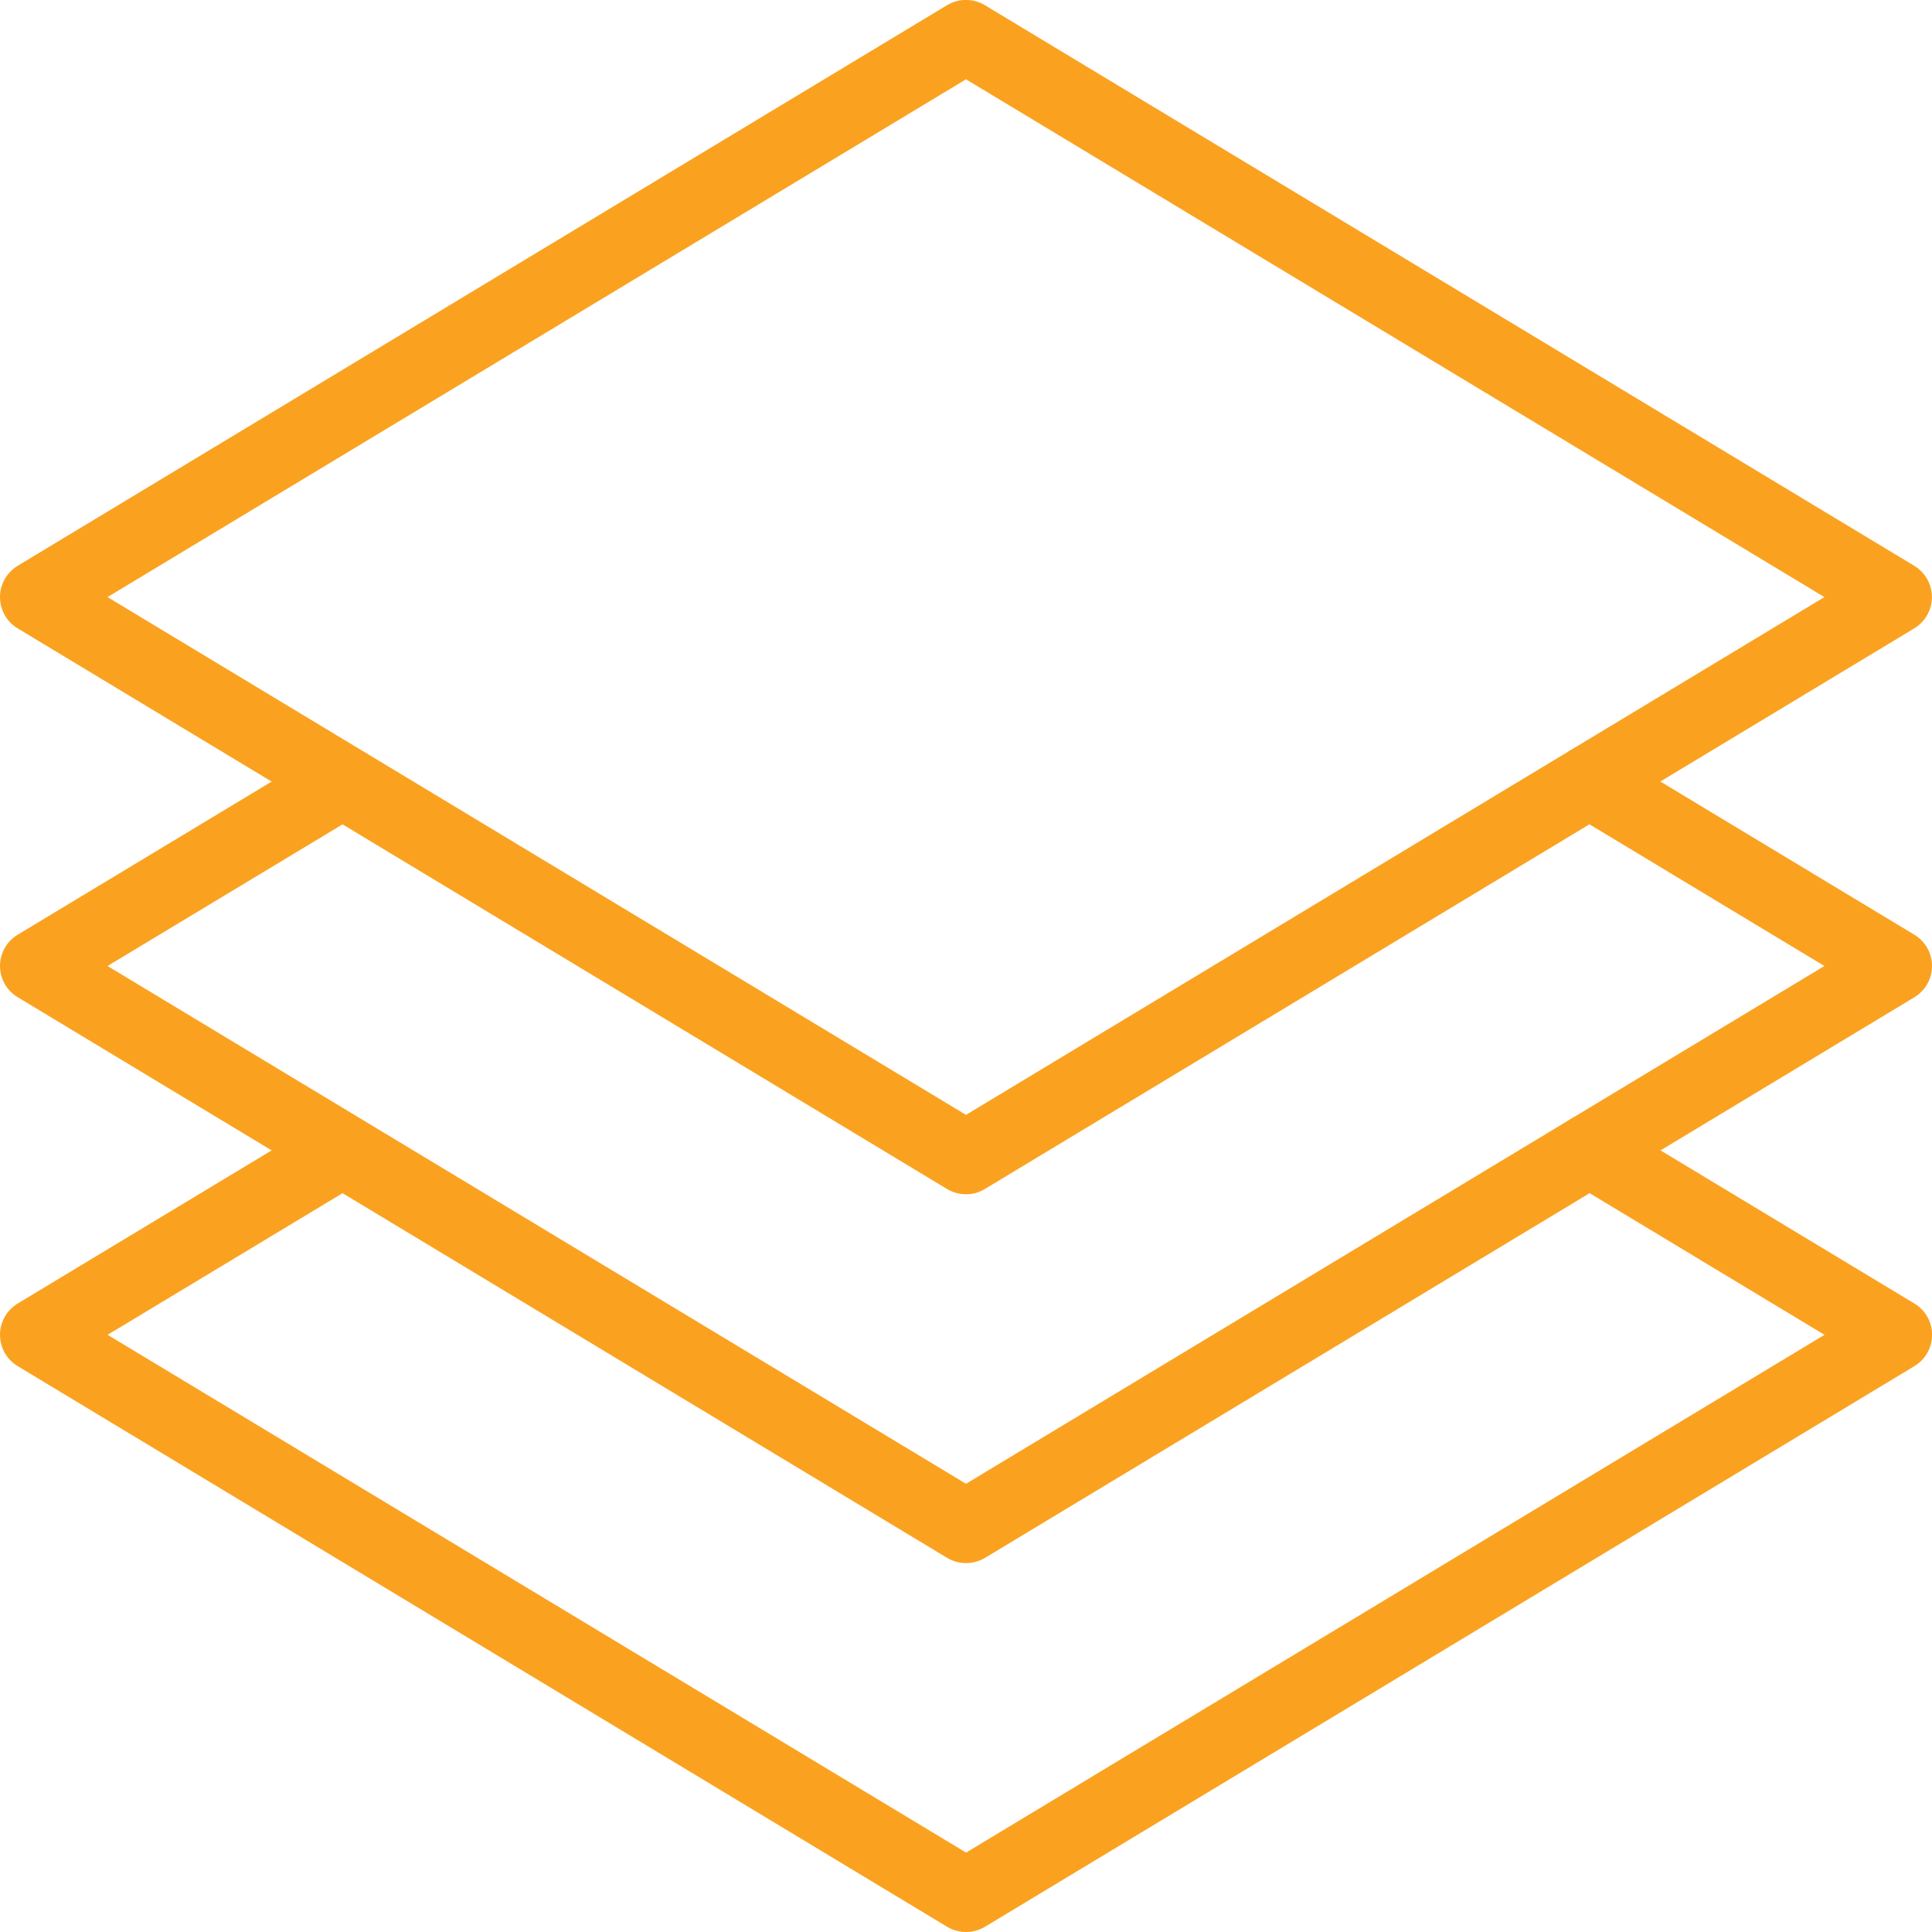 <?xml version="1.0" encoding="utf-8"?>
<!-- Generator: Adobe Illustrator 24.1.0, SVG Export Plug-In . SVG Version: 6.00 Build 0)  -->
<svg version="1.1" id="Layer_1" xmlns="http://www.w3.org/2000/svg" xmlns:xlink="http://www.w3.org/1999/xlink" x="0px" y="0px"
	 viewBox="0 0 200 200" style="enable-background:new 0 0 200 200;" xml:space="preserve">
<style type="text/css">
	.st0{fill:#FAA220;}
</style>
<g>
	<path class="st0" d="M100,161.81c-0.68,0-1.36-0.18-1.97-0.55l-96.2-58.03C0.69,102.55,0,101.32,0,100c0-1.33,0.69-2.55,1.83-3.24
		l31.08-18.74c1.79-1.08,4.13-0.51,5.22,1.28c1.09,1.79,0.51,4.12-1.28,5.2L11.13,100L100,153.6l88.86-53.6l-26.28-15.85
		c-1.79-1.08-2.37-3.41-1.28-5.2c1.08-1.79,3.43-2.36,5.22-1.28l31.65,19.09c1.14,0.69,1.83,1.91,1.83,3.24
		c0,1.33-0.69,2.55-1.83,3.24l-96.2,58.03C101.36,161.63,100.68,161.81,100,161.81z"/>
	<path class="st0" d="M100,200c-0.68,0-1.36-0.18-1.97-0.55l-96.2-58.03C0.69,140.74,0,139.51,0,138.18s0.69-2.55,1.83-3.24
		l31.08-18.74c1.79-1.08,4.13-0.51,5.22,1.28c1.09,1.79,0.51,4.12-1.28,5.2l-25.71,15.5l88.87,53.6l88.86-53.6l-26.28-15.85
		c-1.79-1.08-2.37-3.41-1.28-5.2c1.08-1.79,3.43-2.36,5.22-1.28l31.65,19.09c1.14,0.69,1.83,1.91,1.83,3.24s-0.69,2.55-1.83,3.24
		l-96.2,58.03C101.36,199.82,100.68,200,100,200z"/>
	<path class="st0" d="M100,123.63c-0.68,0-1.36-0.18-1.97-0.55L1.83,65.05C0.69,64.37,0,63.14,0,61.81c0-1.33,0.69-2.55,1.83-3.24
		l96.2-58.03c1.21-0.73,2.72-0.73,3.93,0l96.2,58.03c1.14,0.69,1.83,1.91,1.83,3.24c0,1.33-0.69,2.55-1.83,3.24l-96.2,58.03
		C101.36,123.45,100.68,123.63,100,123.63z M11.13,61.81l88.87,53.6l88.86-53.6L100,8.21L11.13,61.81z"/>
</g>
</svg>
